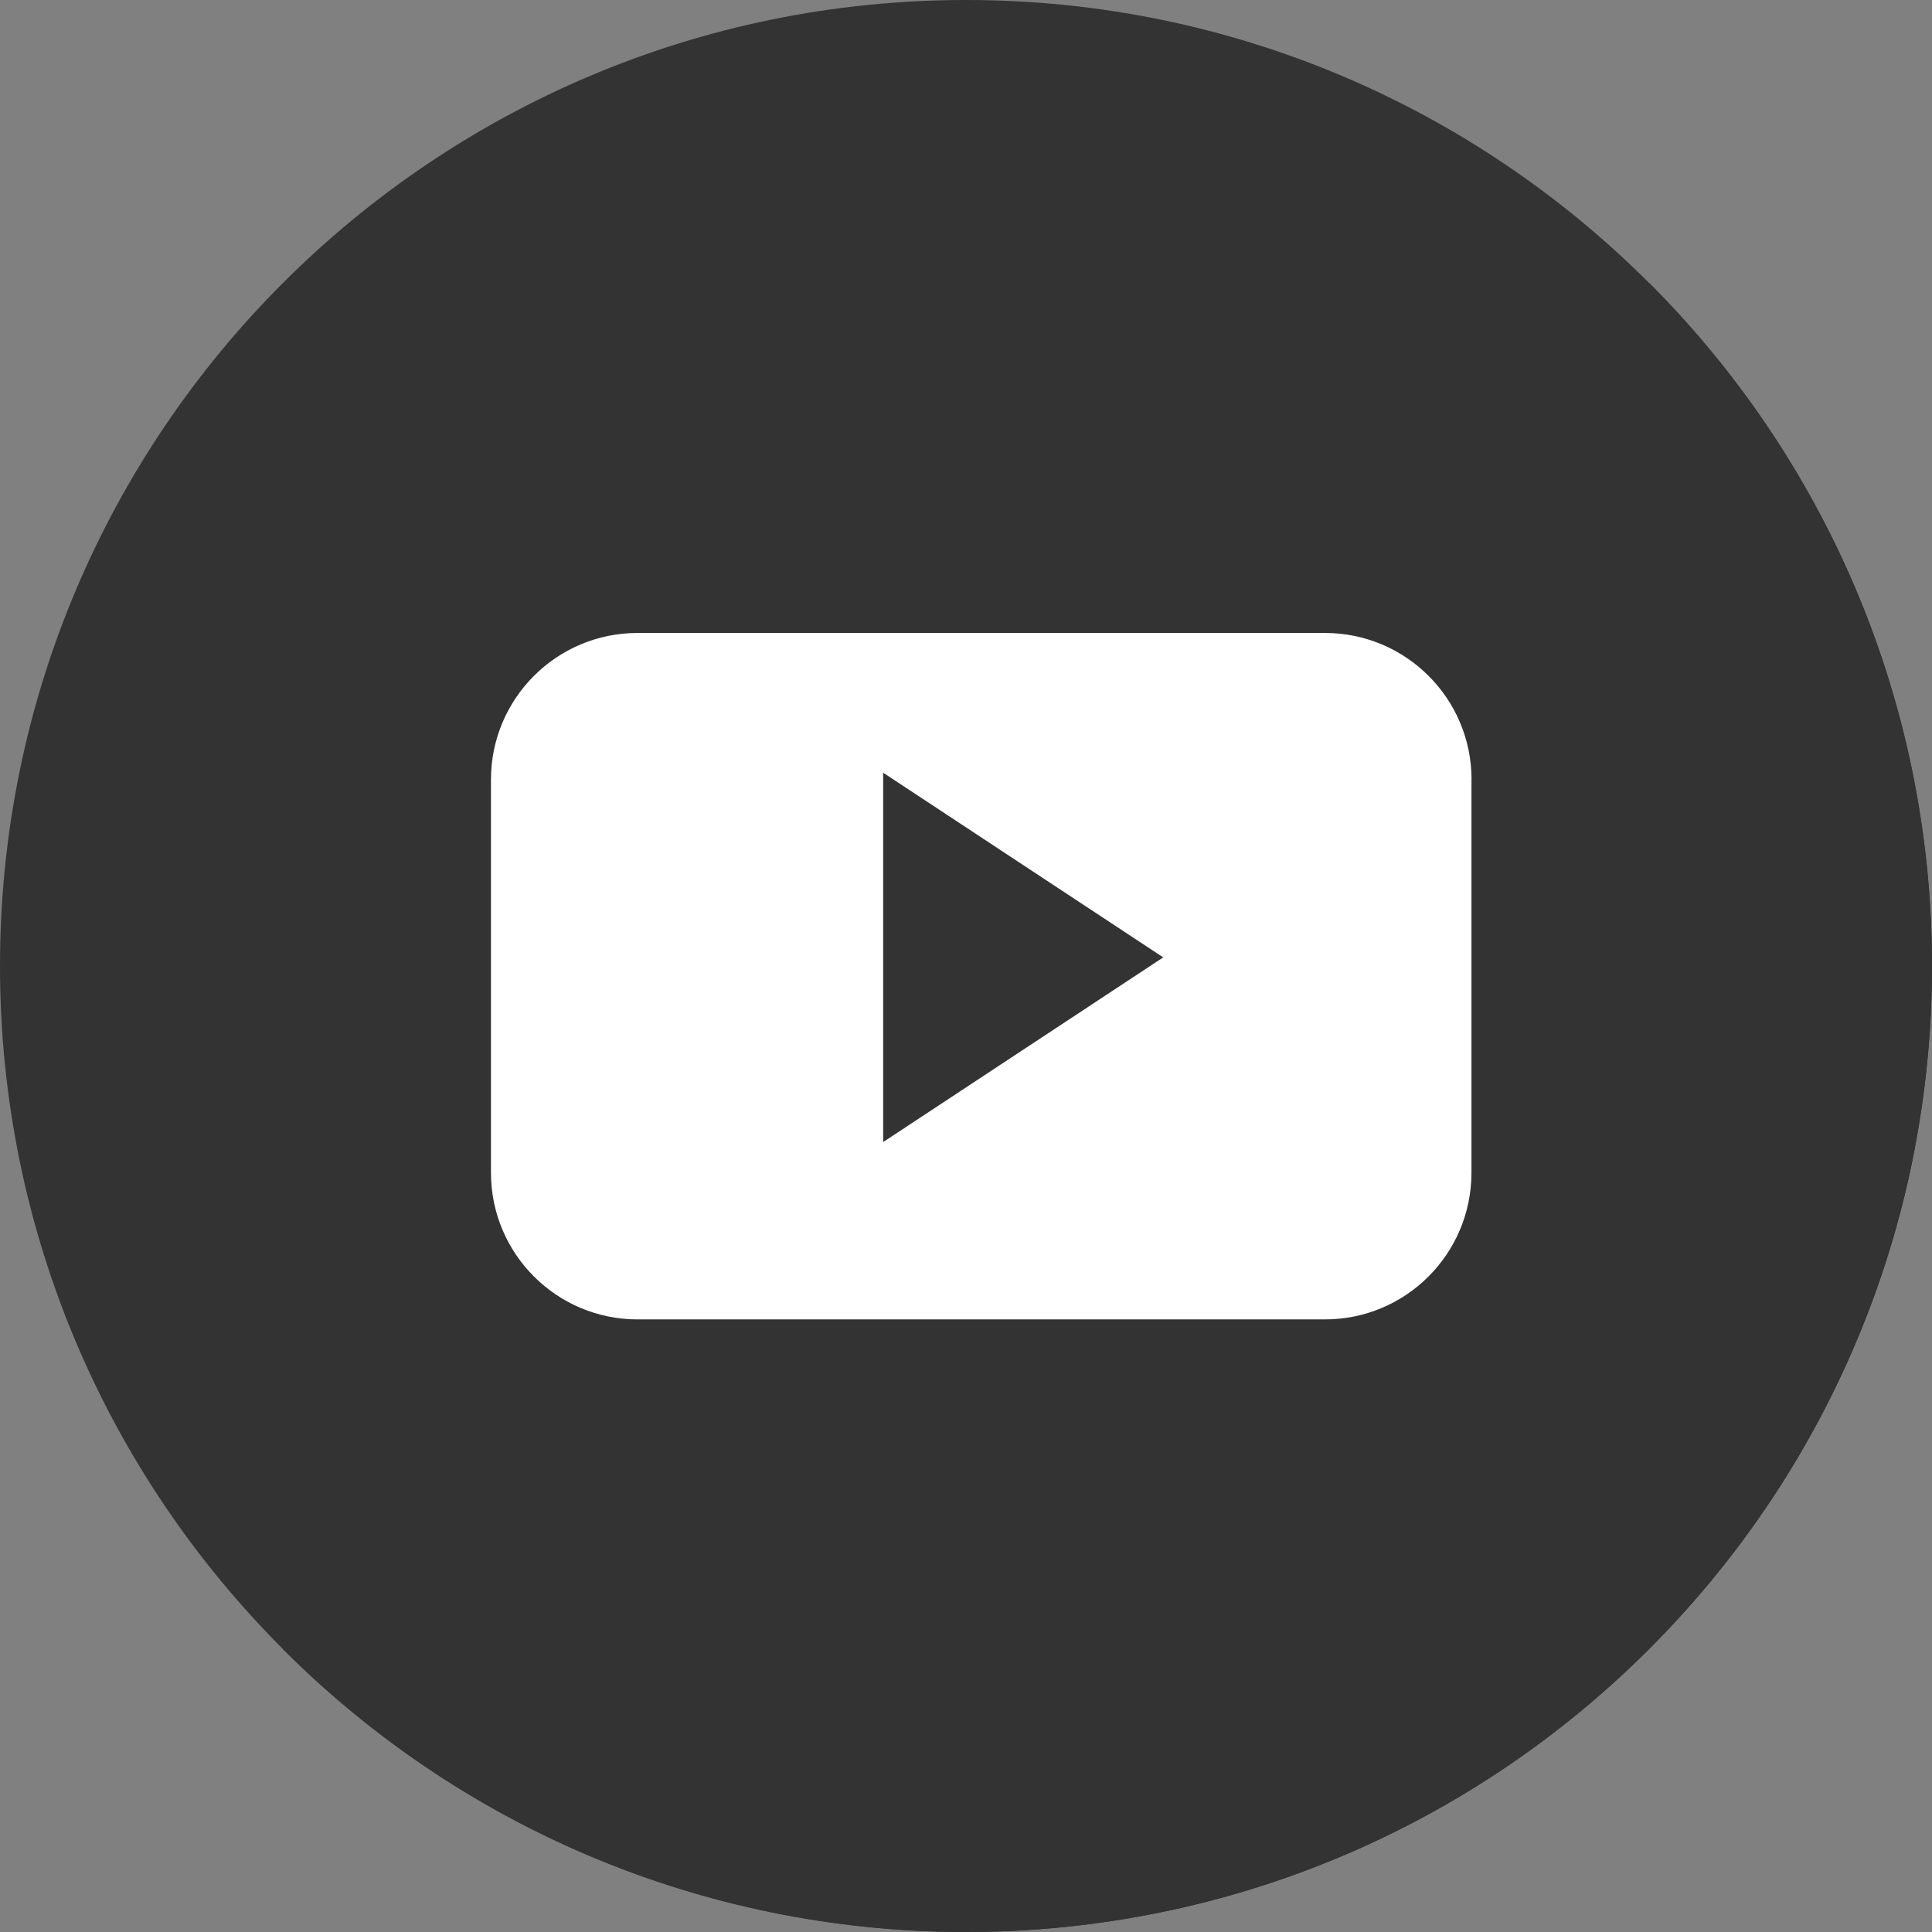 <?xml version="1.0" encoding="UTF-8"?> <svg xmlns="http://www.w3.org/2000/svg" width="24" height="24" viewBox="0 0 24 24" fill="none"><rect x="0" y="0" width="24" height="24" fill="#808080" stroke="none"/> <g clip-path="url(#clip0_2388_37)"> <path d="M12 24C18.628 24 24 18.628 24 12C24 5.373 18.628 0 12 0C5.373 0 0 5.373 0 12C0 18.628 5.373 24 12 24Z" fill="#333333"></path> <path d="M20.485 3.513C25.171 8.2 25.172 15.798 20.485 20.485C15.799 25.171 8.2 25.172 3.513 20.485L20.485 3.513Z" fill="#333333"></path> <path d="M23.759 14.403L17.82 8.464L10.815 9.262L6.578 15.822L14.495 23.738C19.15 22.754 22.809 19.072 23.759 14.403Z" fill="#333333"></path> <path d="M18.28 9.684C18.28 8.678 17.465 7.863 16.459 7.863H7.919C6.914 7.863 6.099 8.679 6.099 9.684V14.568C6.099 15.574 6.914 16.39 7.919 16.39H16.459C17.465 16.39 18.279 15.574 18.279 14.568V9.684H18.28ZM10.971 14.187V9.599L14.45 11.893L10.971 14.187Z" fill="white"></path> </g> <defs> <clipPath id="clip0_2388_37"> <rect width="24" height="24" fill="white"></rect> </clipPath> </defs> </svg> 